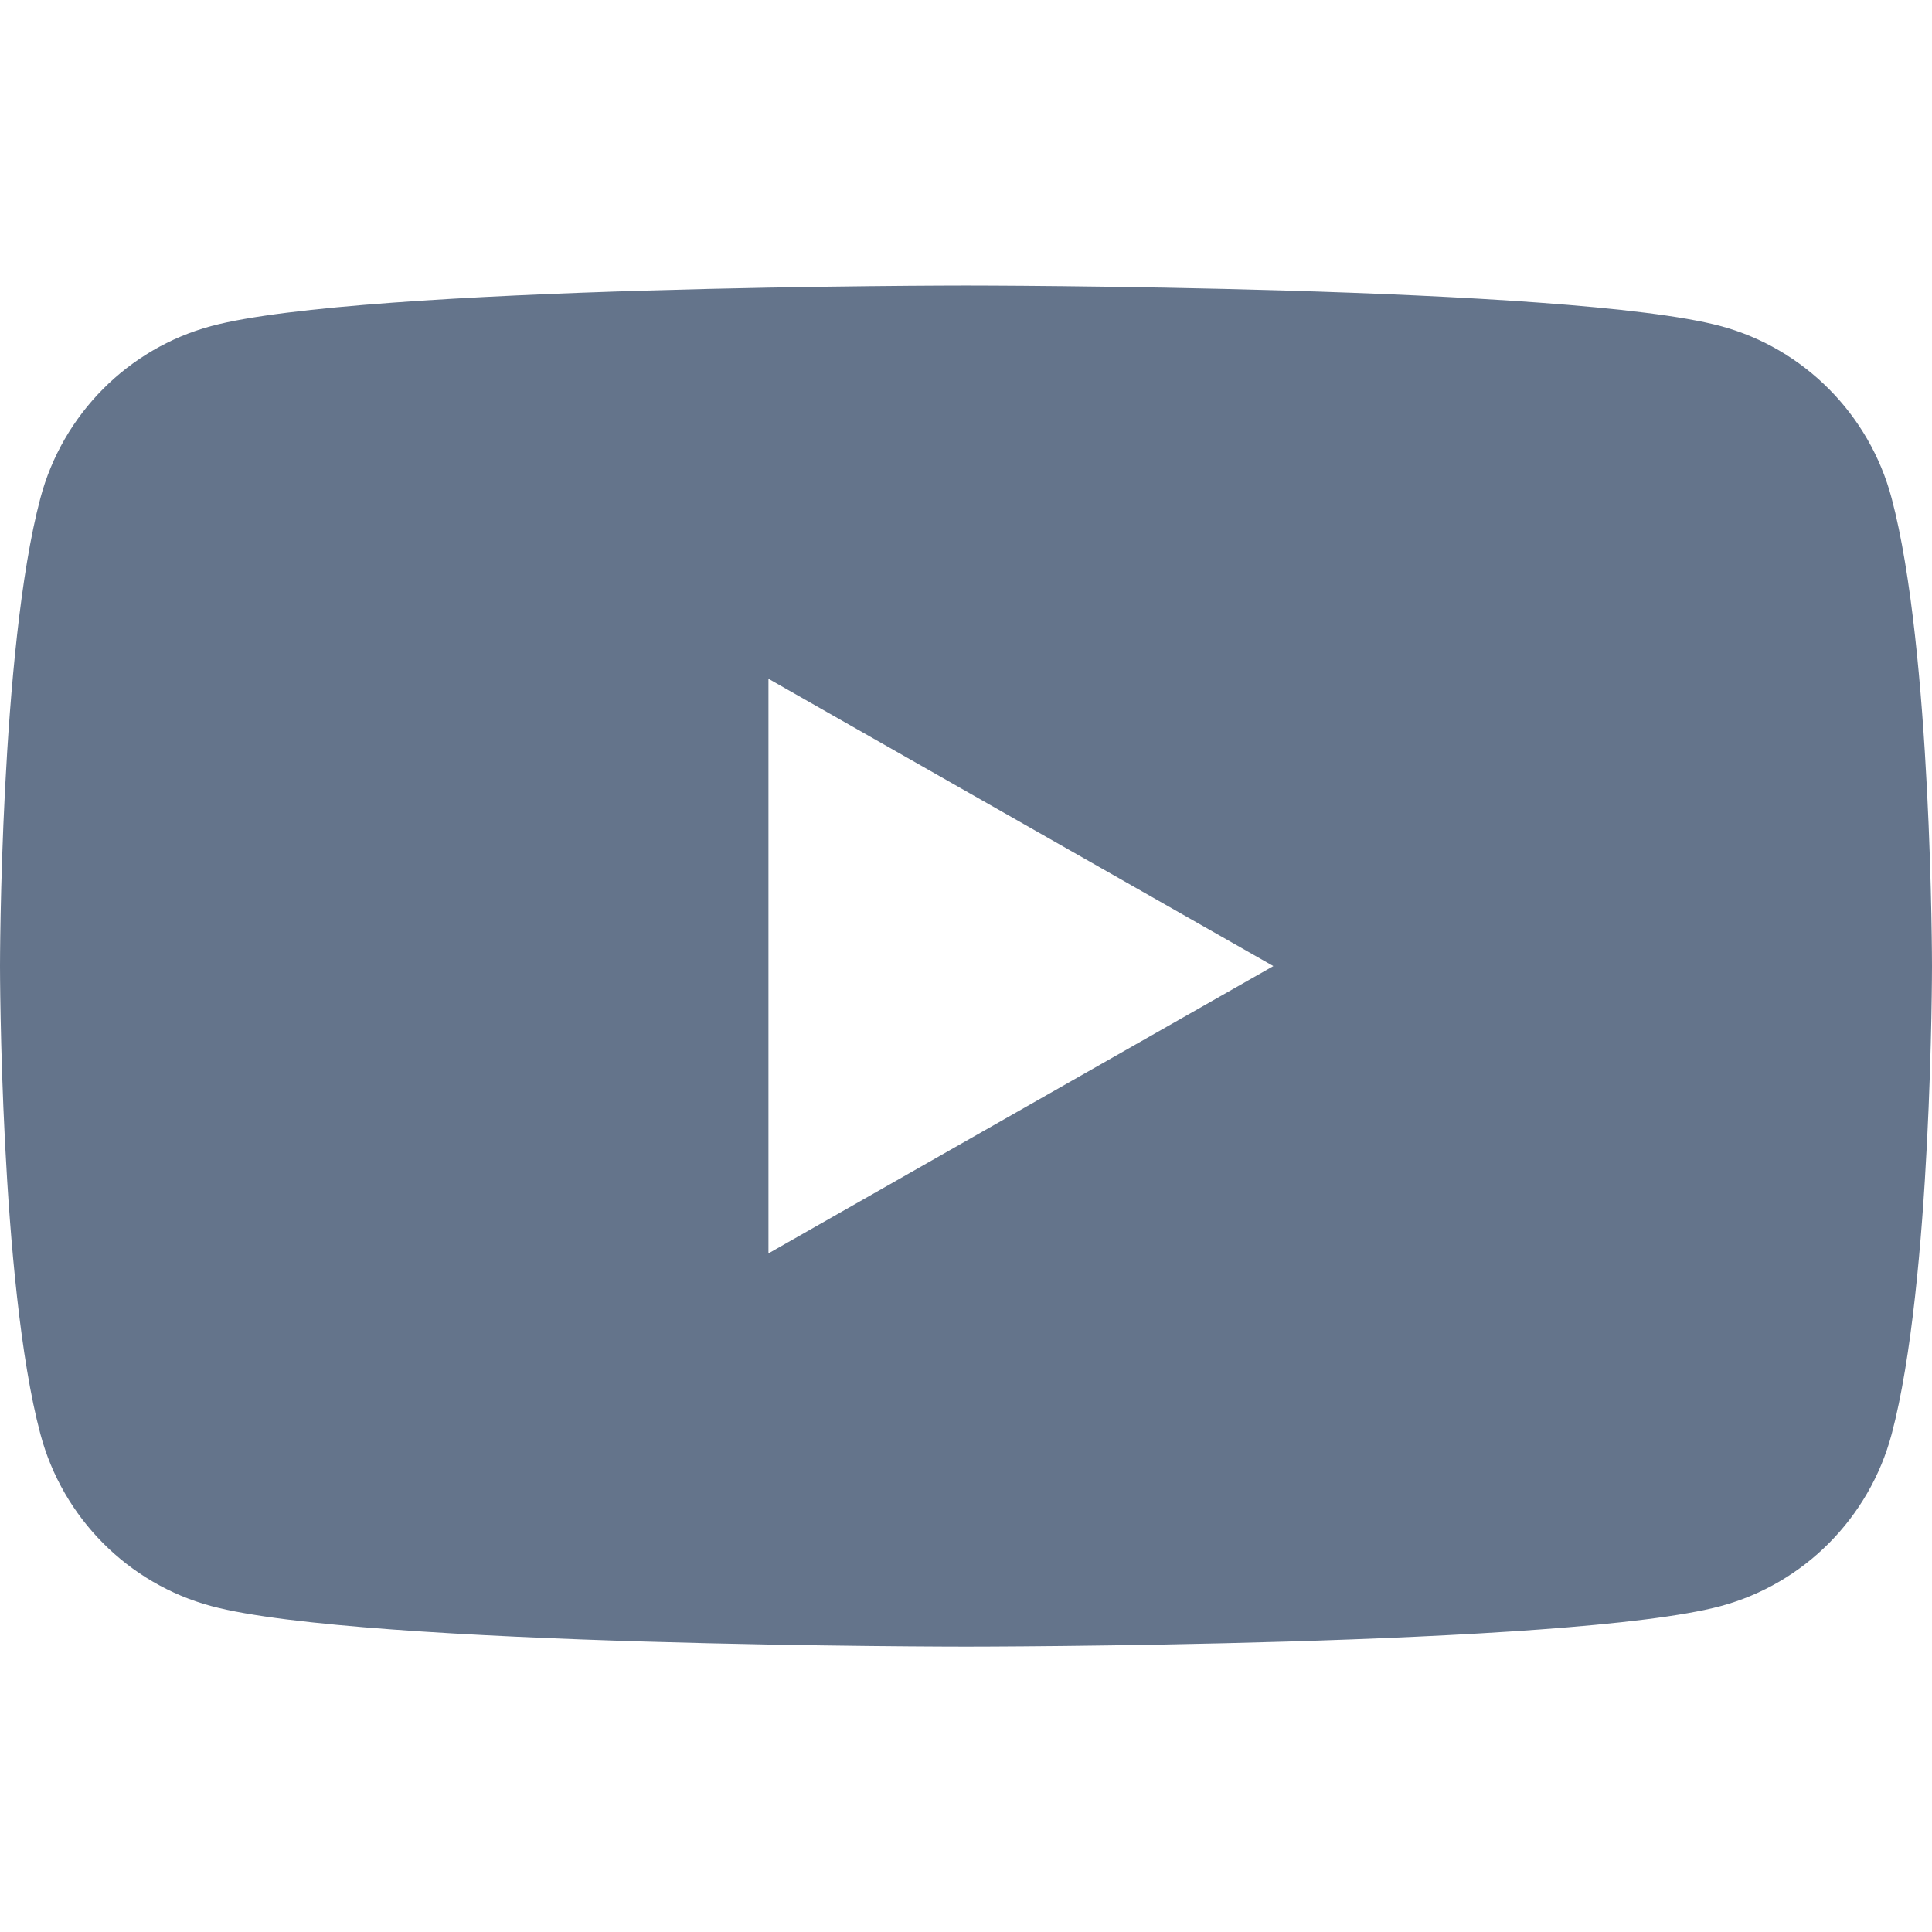 <svg width="24" height="24" viewBox="0 0 24 24" fill="none" xmlns="http://www.w3.org/2000/svg">
<path d="M23.498 6.187C23.222 5.148 22.409 4.329 21.376 4.051C19.505 3.547 12 3.547 12 3.547C12 3.547 4.495 3.547 2.623 4.051C1.591 4.329 0.778 5.147 0.502 6.187C0 8.071 0 12.001 0 12.001C0 12.001 0 15.931 0.502 17.815C0.778 18.854 1.591 19.673 2.624 19.951C4.495 20.455 12 20.455 12 20.455C12 20.455 19.505 20.455 21.377 19.951C22.409 19.673 23.222 18.855 23.499 17.815C24 15.931 24 12.001 24 12.001C24 12.001 24 8.071 23.498 6.187ZM9.546 15.57V8.432L15.818 12.001L9.546 15.57Z" fill="#64748B"/>
</svg>
